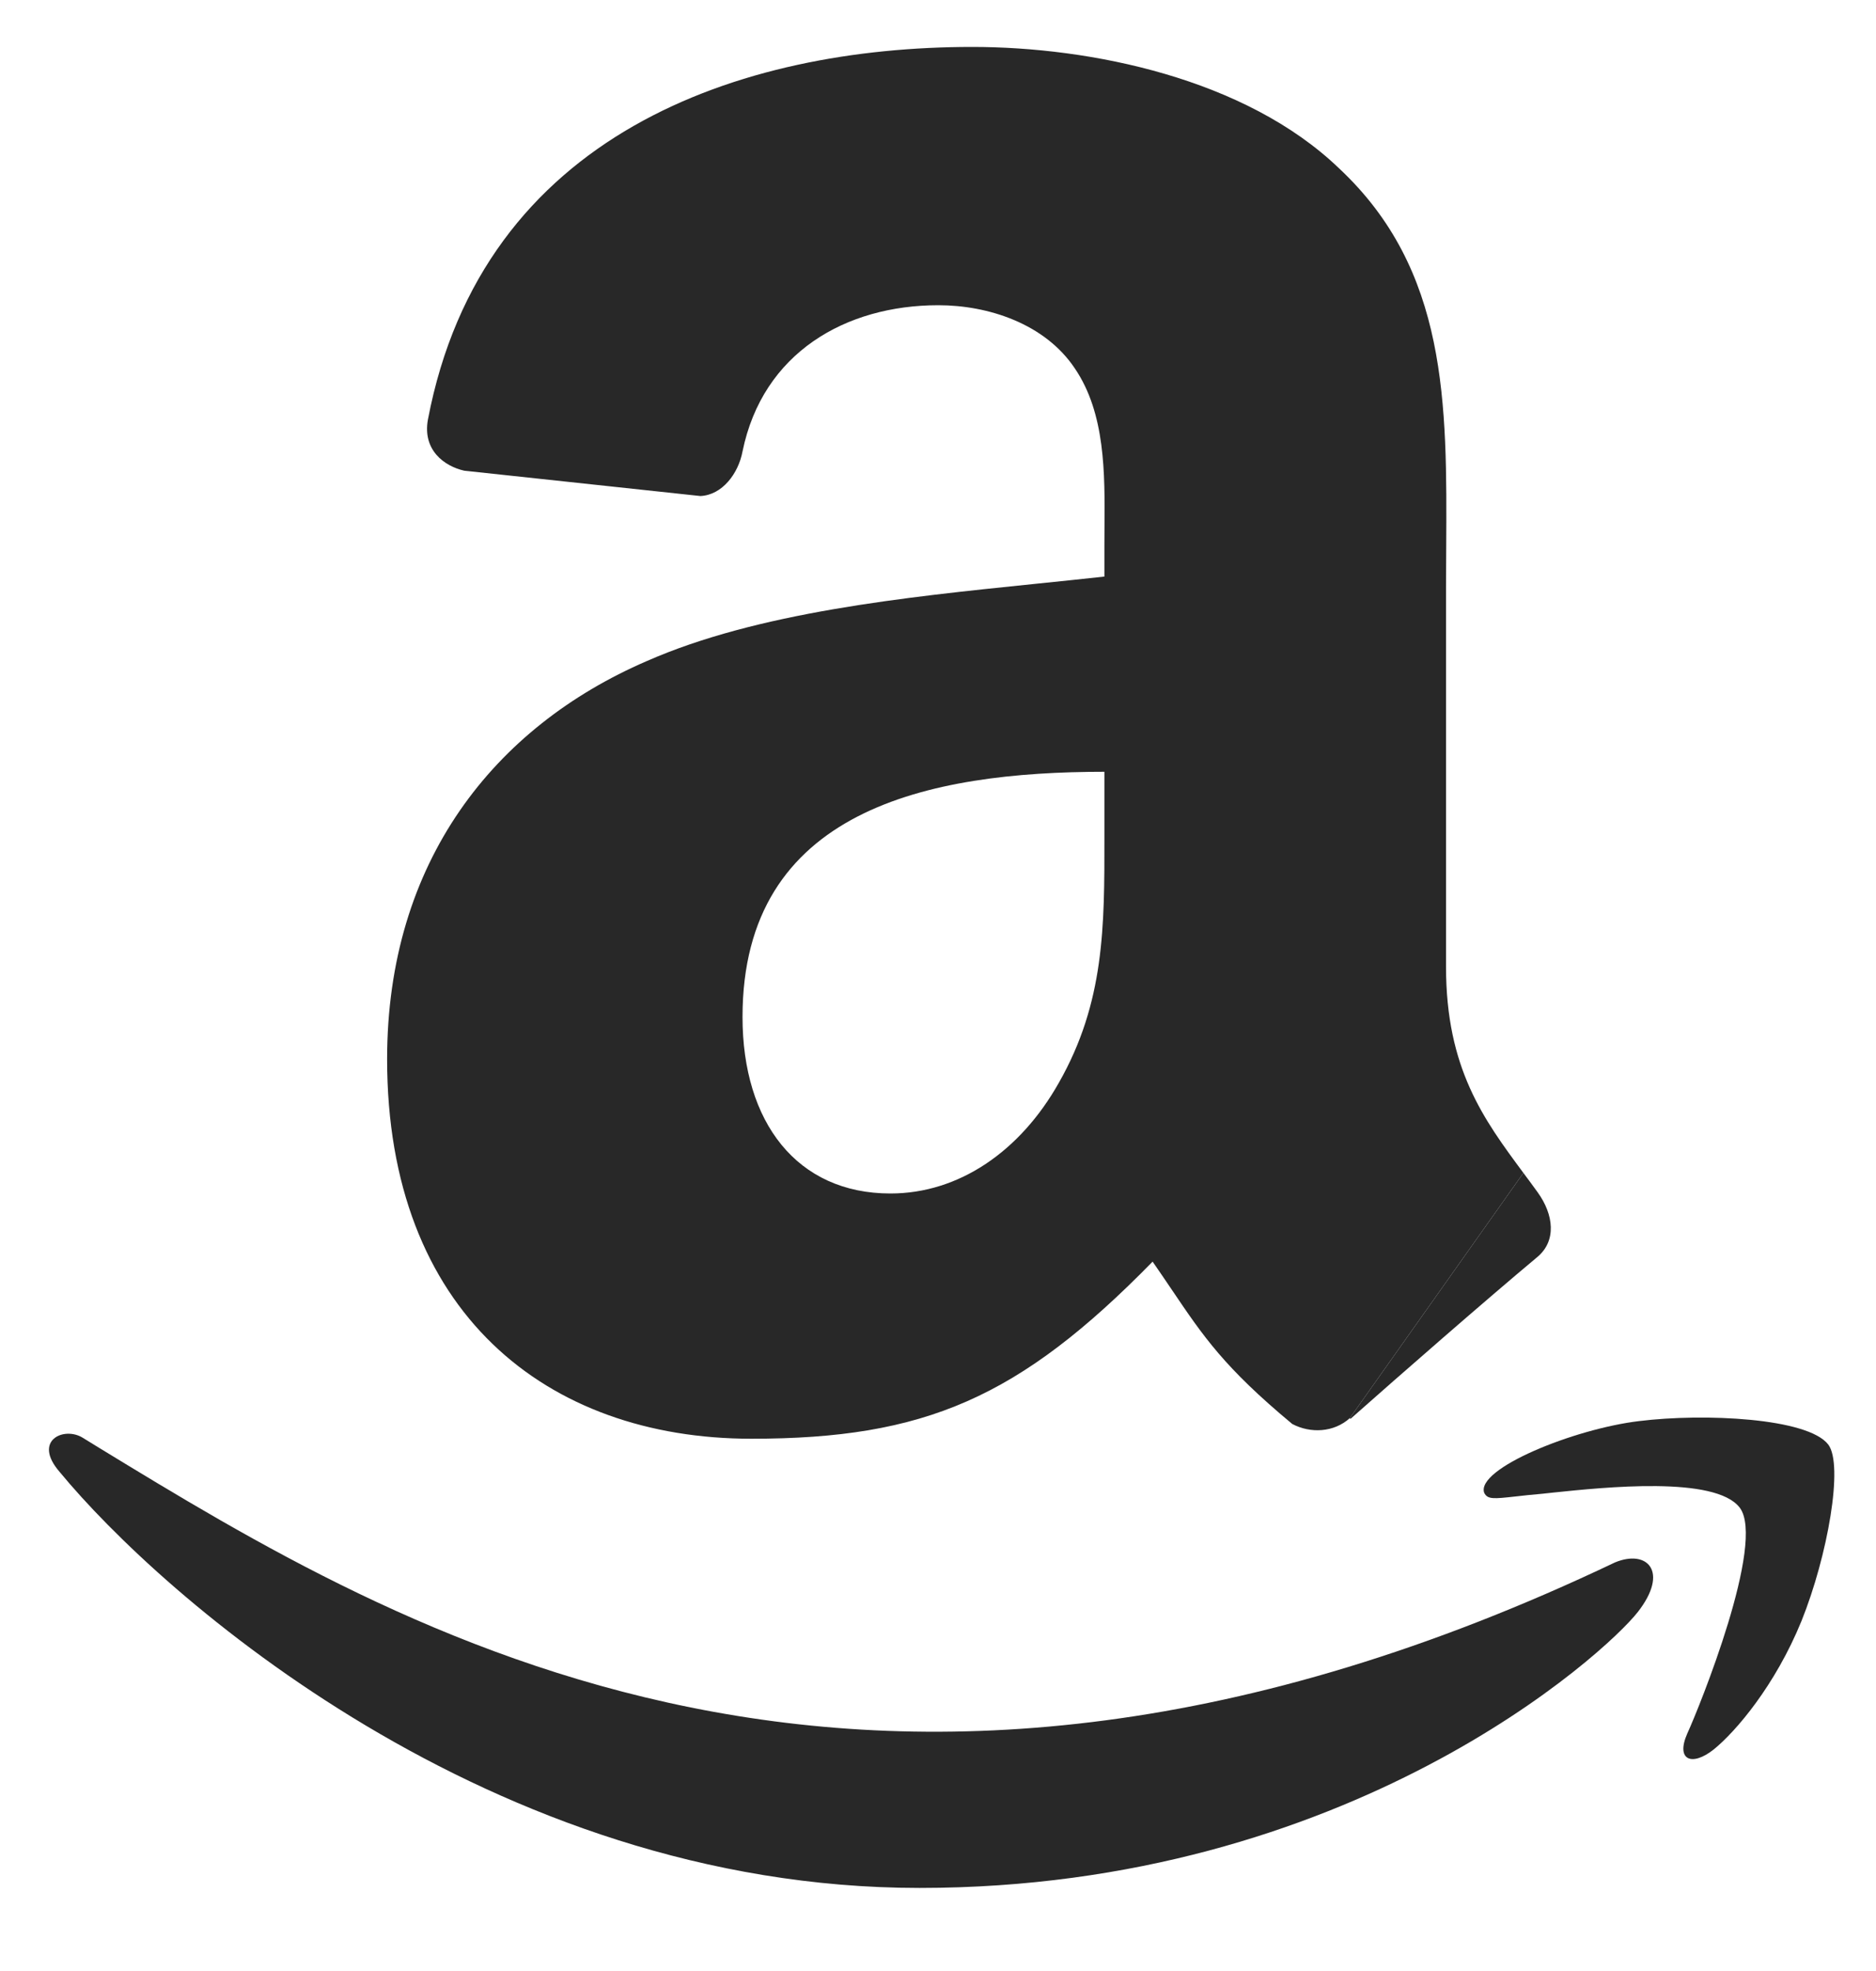 <svg width="20" height="21" viewBox="0 0 20 21" fill="none" xmlns="http://www.w3.org/2000/svg">
<g id="Icon">
<path fill-rule="evenodd" clip-rule="evenodd" d="M14.39 15.11C14.219 15.263 13.971 15.274 13.777 15.172C13.052 14.57 12.829 14.239 12.493 13.742C12.43 13.649 12.363 13.55 12.288 13.442C10.865 14.895 9.858 15.329 8.011 15.329C5.828 15.329 4.127 13.982 4.127 11.285C4.127 9.179 5.27 7.745 6.894 7.044C8.075 6.524 9.649 6.363 11.013 6.223C11.276 6.196 11.531 6.17 11.774 6.143V5.807C11.774 5.744 11.774 5.679 11.775 5.614C11.779 5.042 11.784 4.405 11.46 3.927C11.142 3.449 10.536 3.252 10.004 3.252C9.014 3.252 8.131 3.759 7.916 4.81C7.872 5.044 7.701 5.274 7.467 5.285L4.949 5.015C4.737 4.967 4.503 4.796 4.562 4.471C5.142 1.42 7.898 0.5 10.365 0.5C11.628 0.5 13.277 0.836 14.274 1.792C15.435 2.876 15.427 4.293 15.418 5.844C15.417 5.98 15.416 6.118 15.416 6.256V10.3C15.416 11.385 15.818 11.926 16.241 12.497M11.288 11.537C11.776 10.68 11.775 9.873 11.774 8.923C11.774 8.877 11.774 8.831 11.774 8.785V8.223C9.898 8.223 7.916 8.624 7.916 10.836C7.916 11.957 8.496 12.716 9.493 12.716C10.223 12.716 10.876 12.267 11.288 11.537Z" fill="#282828"/>
<path d="M16.241 12.497C16.292 12.565 16.343 12.634 16.394 12.705C16.562 12.938 16.599 13.22 16.387 13.395C15.858 13.836 14.916 14.658 14.398 15.117L14.39 15.11C14.39 15.11 14.39 15.11 14.39 15.11" fill="#282828"/>
<path d="M1.055 15.425C4.278 17.39 9.266 20.431 17.217 16.647C17.56 16.504 17.799 16.743 17.46 17.176C17.119 17.612 14.39 20.115 9.804 20.115C5.22 20.115 1.708 16.983 0.637 15.684C0.343 15.347 0.682 15.195 0.881 15.318L1.055 15.425Z" fill="#282828"/>
<path d="M17.474 15.141C18.169 15.055 19.274 15.108 19.491 15.391C19.656 15.607 19.485 16.576 19.206 17.27C18.924 17.961 18.504 18.449 18.272 18.638C18.036 18.826 17.863 18.753 17.988 18.47C18.118 18.187 18.828 16.432 18.547 16.063C18.286 15.722 17.104 15.846 16.555 15.903C16.514 15.907 16.477 15.911 16.444 15.915C16.328 15.925 16.234 15.935 16.158 15.944C15.922 15.97 15.859 15.977 15.823 15.905C15.733 15.649 16.778 15.224 17.474 15.141Z" fill="#282828"/>
</g>
</svg>
